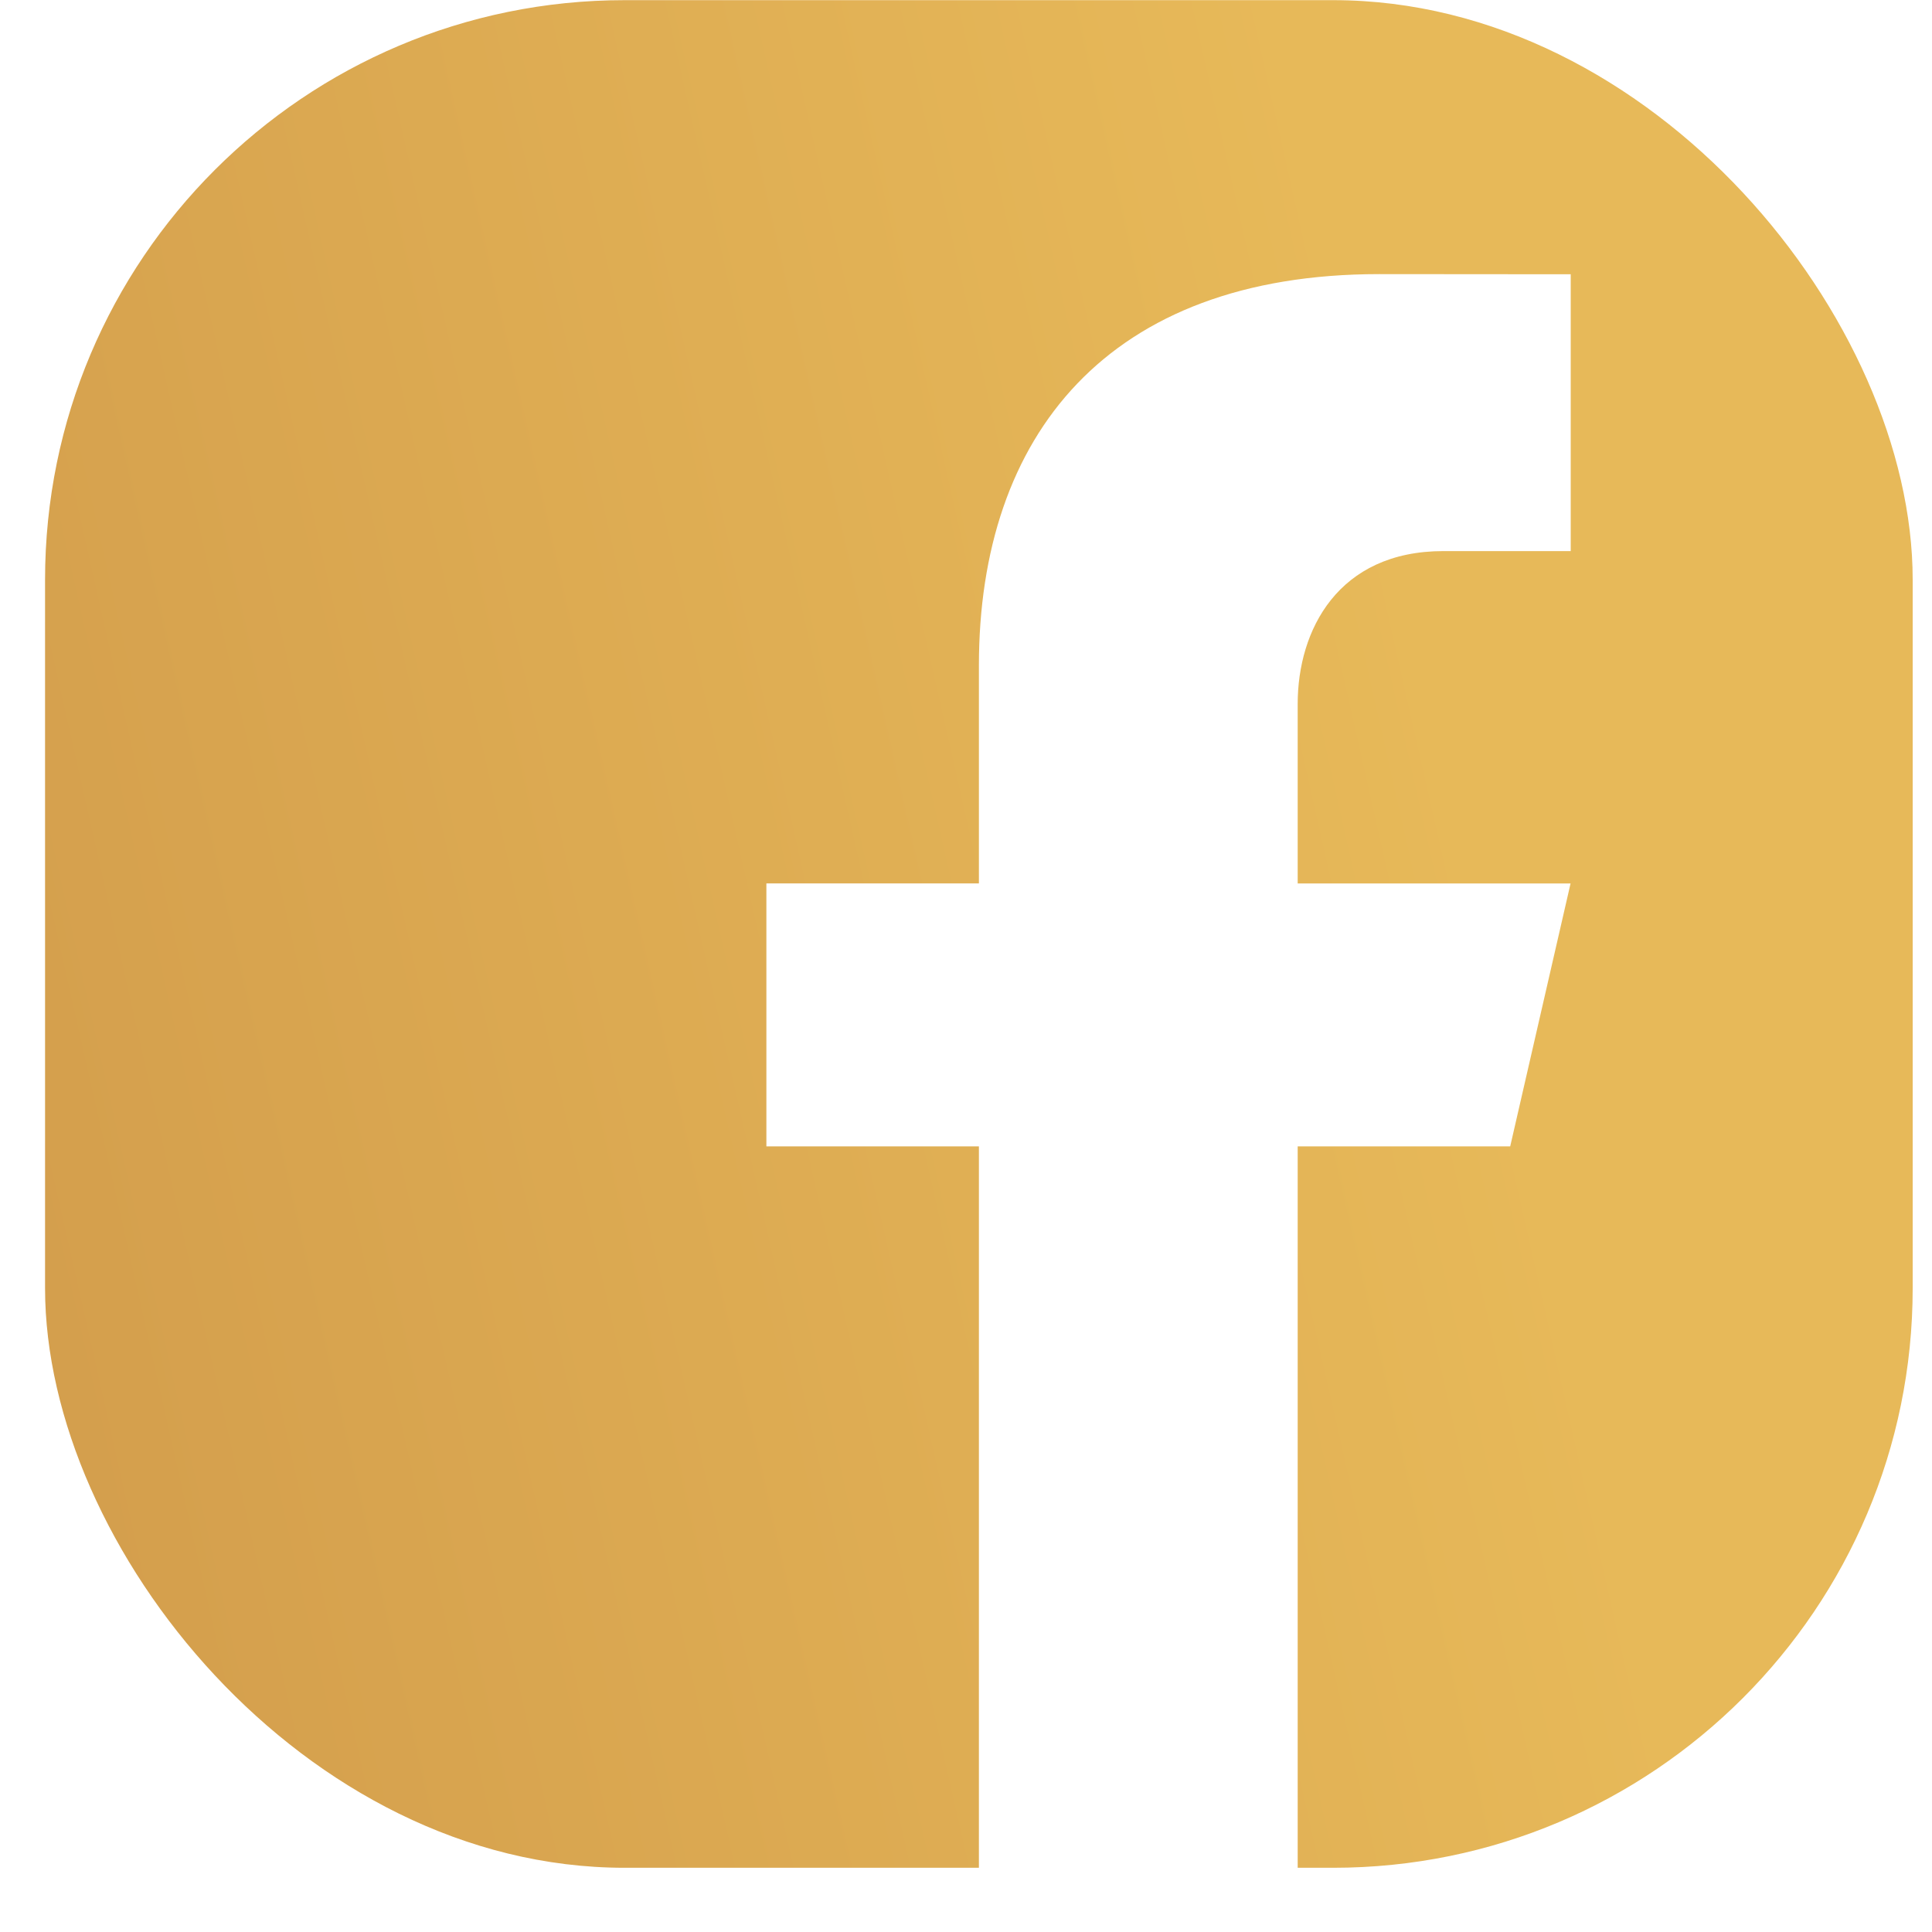 <?xml version="1.0" encoding="UTF-8"?> <svg xmlns="http://www.w3.org/2000/svg" width="25" height="25" viewBox="0 0 25 25" fill="none"><g clip-path="url(#clip0_18_209)"><path d="M22.292 -0.291H3.042C1.53 -0.291 0.292 0.946 0.292 2.459V21.709C0.292 23.223 1.53 24.459 3.042 24.459H12.667V14.834H9.917V11.431H12.667V8.612C12.667 5.637 14.334 3.547 17.846 3.547L20.325 3.549V7.131H18.679C17.312 7.131 16.792 8.157 16.792 9.108V11.432H20.323L19.542 14.834H16.792V24.459H22.292C23.805 24.459 25.042 23.223 25.042 21.709V2.459C25.042 0.946 23.805 -0.291 22.292 -0.291Z" fill="url(#paint0_linear_18_209)"></path></g><defs><linearGradient id="paint0_linear_18_209" x1="36.701" y1="-0.291" x2="-33.289" y2="15.491" gradientUnits="userSpaceOnUse"><stop offset="0.275" stop-color="#E7B959"></stop><stop offset="0.645" stop-color="#CD9548"></stop></linearGradient><clipPath id="clip0_18_209"><rect x="0.583" y="0.002" width="24.167" height="24.167" rx="7.5" fill="white"></rect></clipPath></defs></svg> 